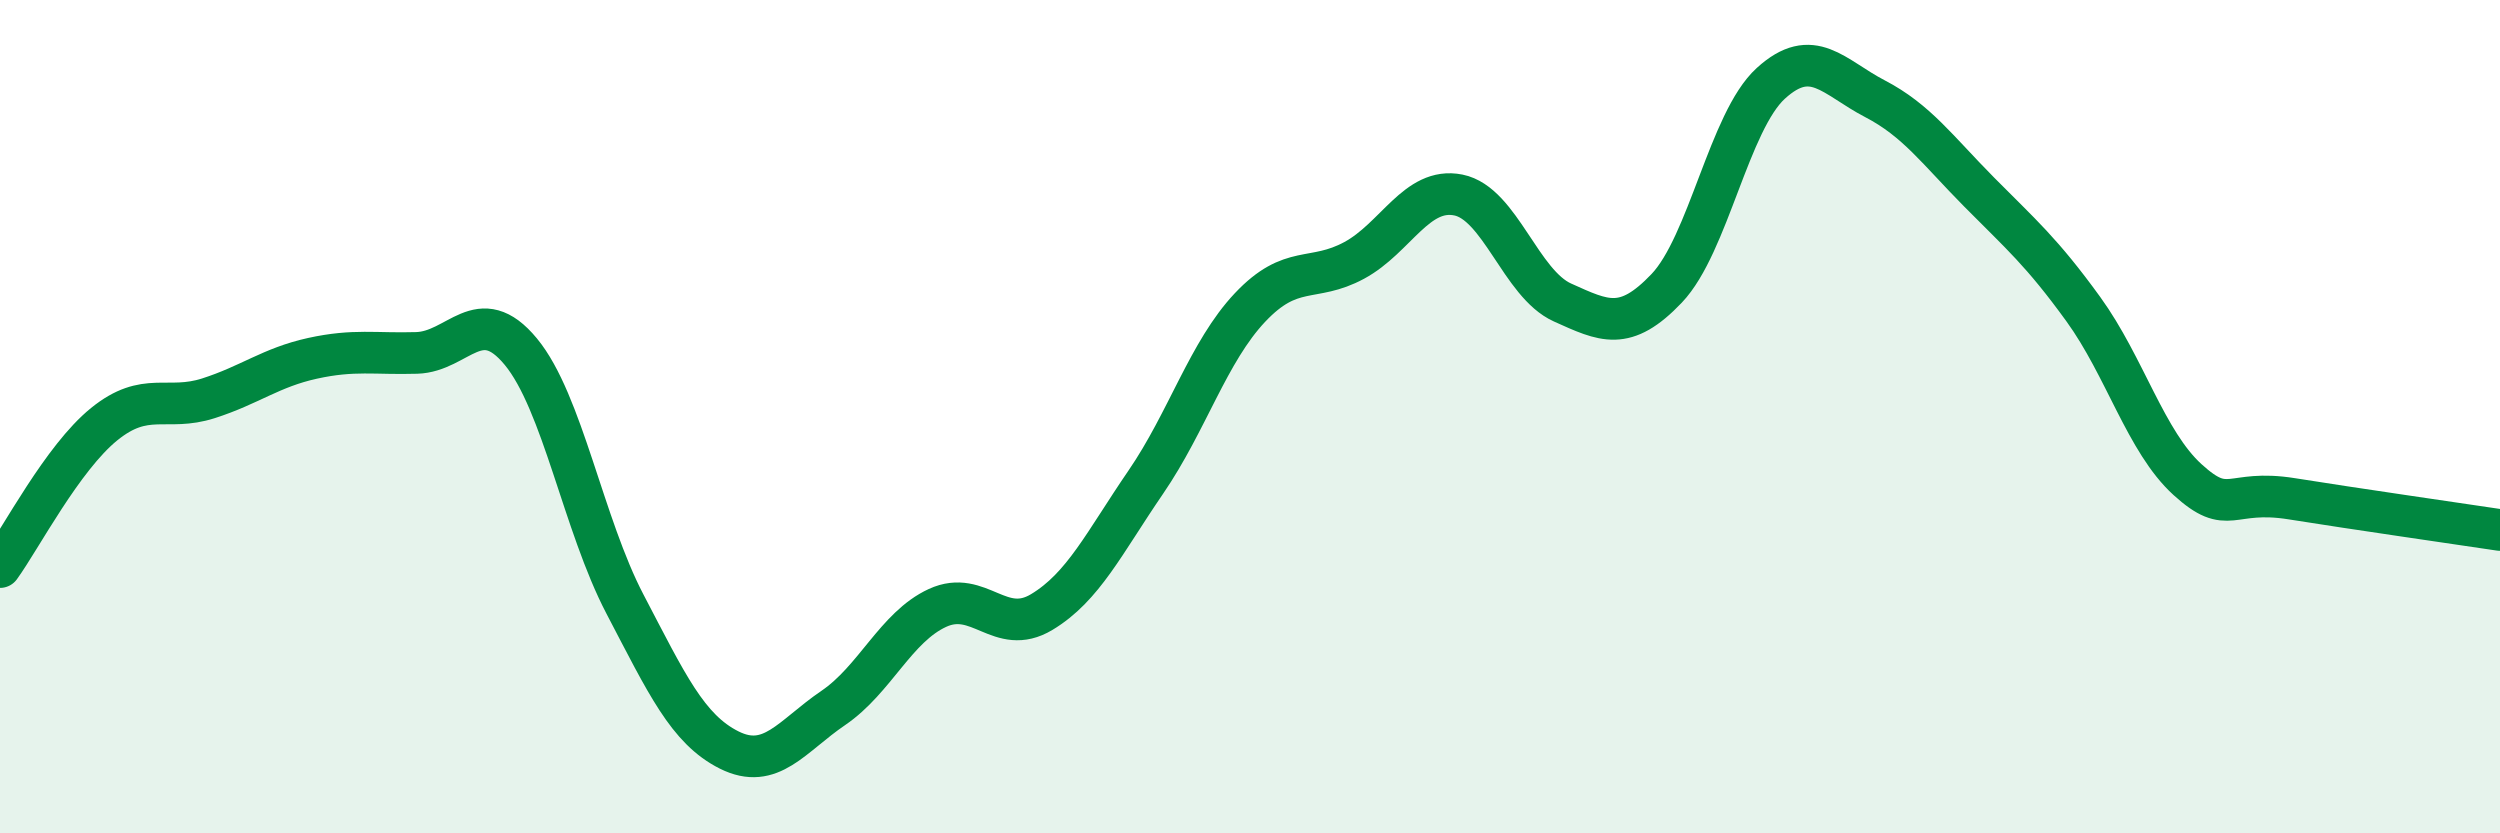 
    <svg width="60" height="20" viewBox="0 0 60 20" xmlns="http://www.w3.org/2000/svg">
      <path
        d="M 0,13.61 C 0.5,12.92 1.5,10.99 2.5,10.18 C 3.5,9.37 4,9.88 5,9.56 C 6,9.24 6.5,8.82 7.5,8.6 C 8.5,8.38 9,8.5 10,8.47 C 11,8.44 11.5,7.23 12.5,8.44 C 13.5,9.65 14,12.59 15,14.5 C 16,16.41 16.5,17.5 17.5,18 C 18.5,18.5 19,17.67 20,16.99 C 21,16.31 21.5,15.05 22.5,14.59 C 23.5,14.13 24,15.29 25,14.69 C 26,14.09 26.5,13.03 27.5,11.57 C 28.5,10.11 29,8.44 30,7.38 C 31,6.32 31.5,6.79 32.5,6.25 C 33.5,5.71 34,4.48 35,4.68 C 36,4.88 36.5,6.81 37.5,7.26 C 38.5,7.71 39,7.97 40,6.92 C 41,5.87 41.5,2.91 42.5,2 C 43.5,1.09 44,1.85 45,2.37 C 46,2.89 46.5,3.6 47.5,4.61 C 48.5,5.62 49,6.04 50,7.42 C 51,8.8 51.5,10.6 52.5,11.51 C 53.5,12.42 53.5,11.73 55,11.97 C 56.5,12.21 59,12.57 60,12.72L60 20L0 20Z"
        fill="#008740"
        opacity="0.1"
        stroke-linecap="round"
        stroke-linejoin="round"
      />
      <path
        d="M 0,13.61 C 0.5,12.92 1.5,10.99 2.5,10.18 C 3.5,9.37 4,9.88 5,9.56 C 6,9.24 6.5,8.82 7.5,8.6 C 8.5,8.38 9,8.5 10,8.47 C 11,8.44 11.5,7.23 12.5,8.44 C 13.5,9.65 14,12.59 15,14.5 C 16,16.41 16.5,17.5 17.5,18 C 18.5,18.5 19,17.67 20,16.99 C 21,16.31 21.5,15.05 22.5,14.59 C 23.5,14.13 24,15.29 25,14.69 C 26,14.09 26.5,13.03 27.5,11.57 C 28.5,10.11 29,8.44 30,7.38 C 31,6.32 31.5,6.79 32.5,6.25 C 33.5,5.71 34,4.48 35,4.68 C 36,4.88 36.5,6.81 37.5,7.26 C 38.5,7.71 39,7.97 40,6.92 C 41,5.87 41.5,2.91 42.5,2 C 43.5,1.09 44,1.85 45,2.37 C 46,2.89 46.5,3.6 47.5,4.61 C 48.5,5.62 49,6.04 50,7.42 C 51,8.8 51.5,10.6 52.5,11.51 C 53.5,12.42 53.5,11.73 55,11.97 C 56.5,12.21 59,12.57 60,12.72"
        stroke="#008740"
        stroke-width="1"
        fill="none"
        stroke-linecap="round"
        stroke-linejoin="round"
      />
    </svg>
  